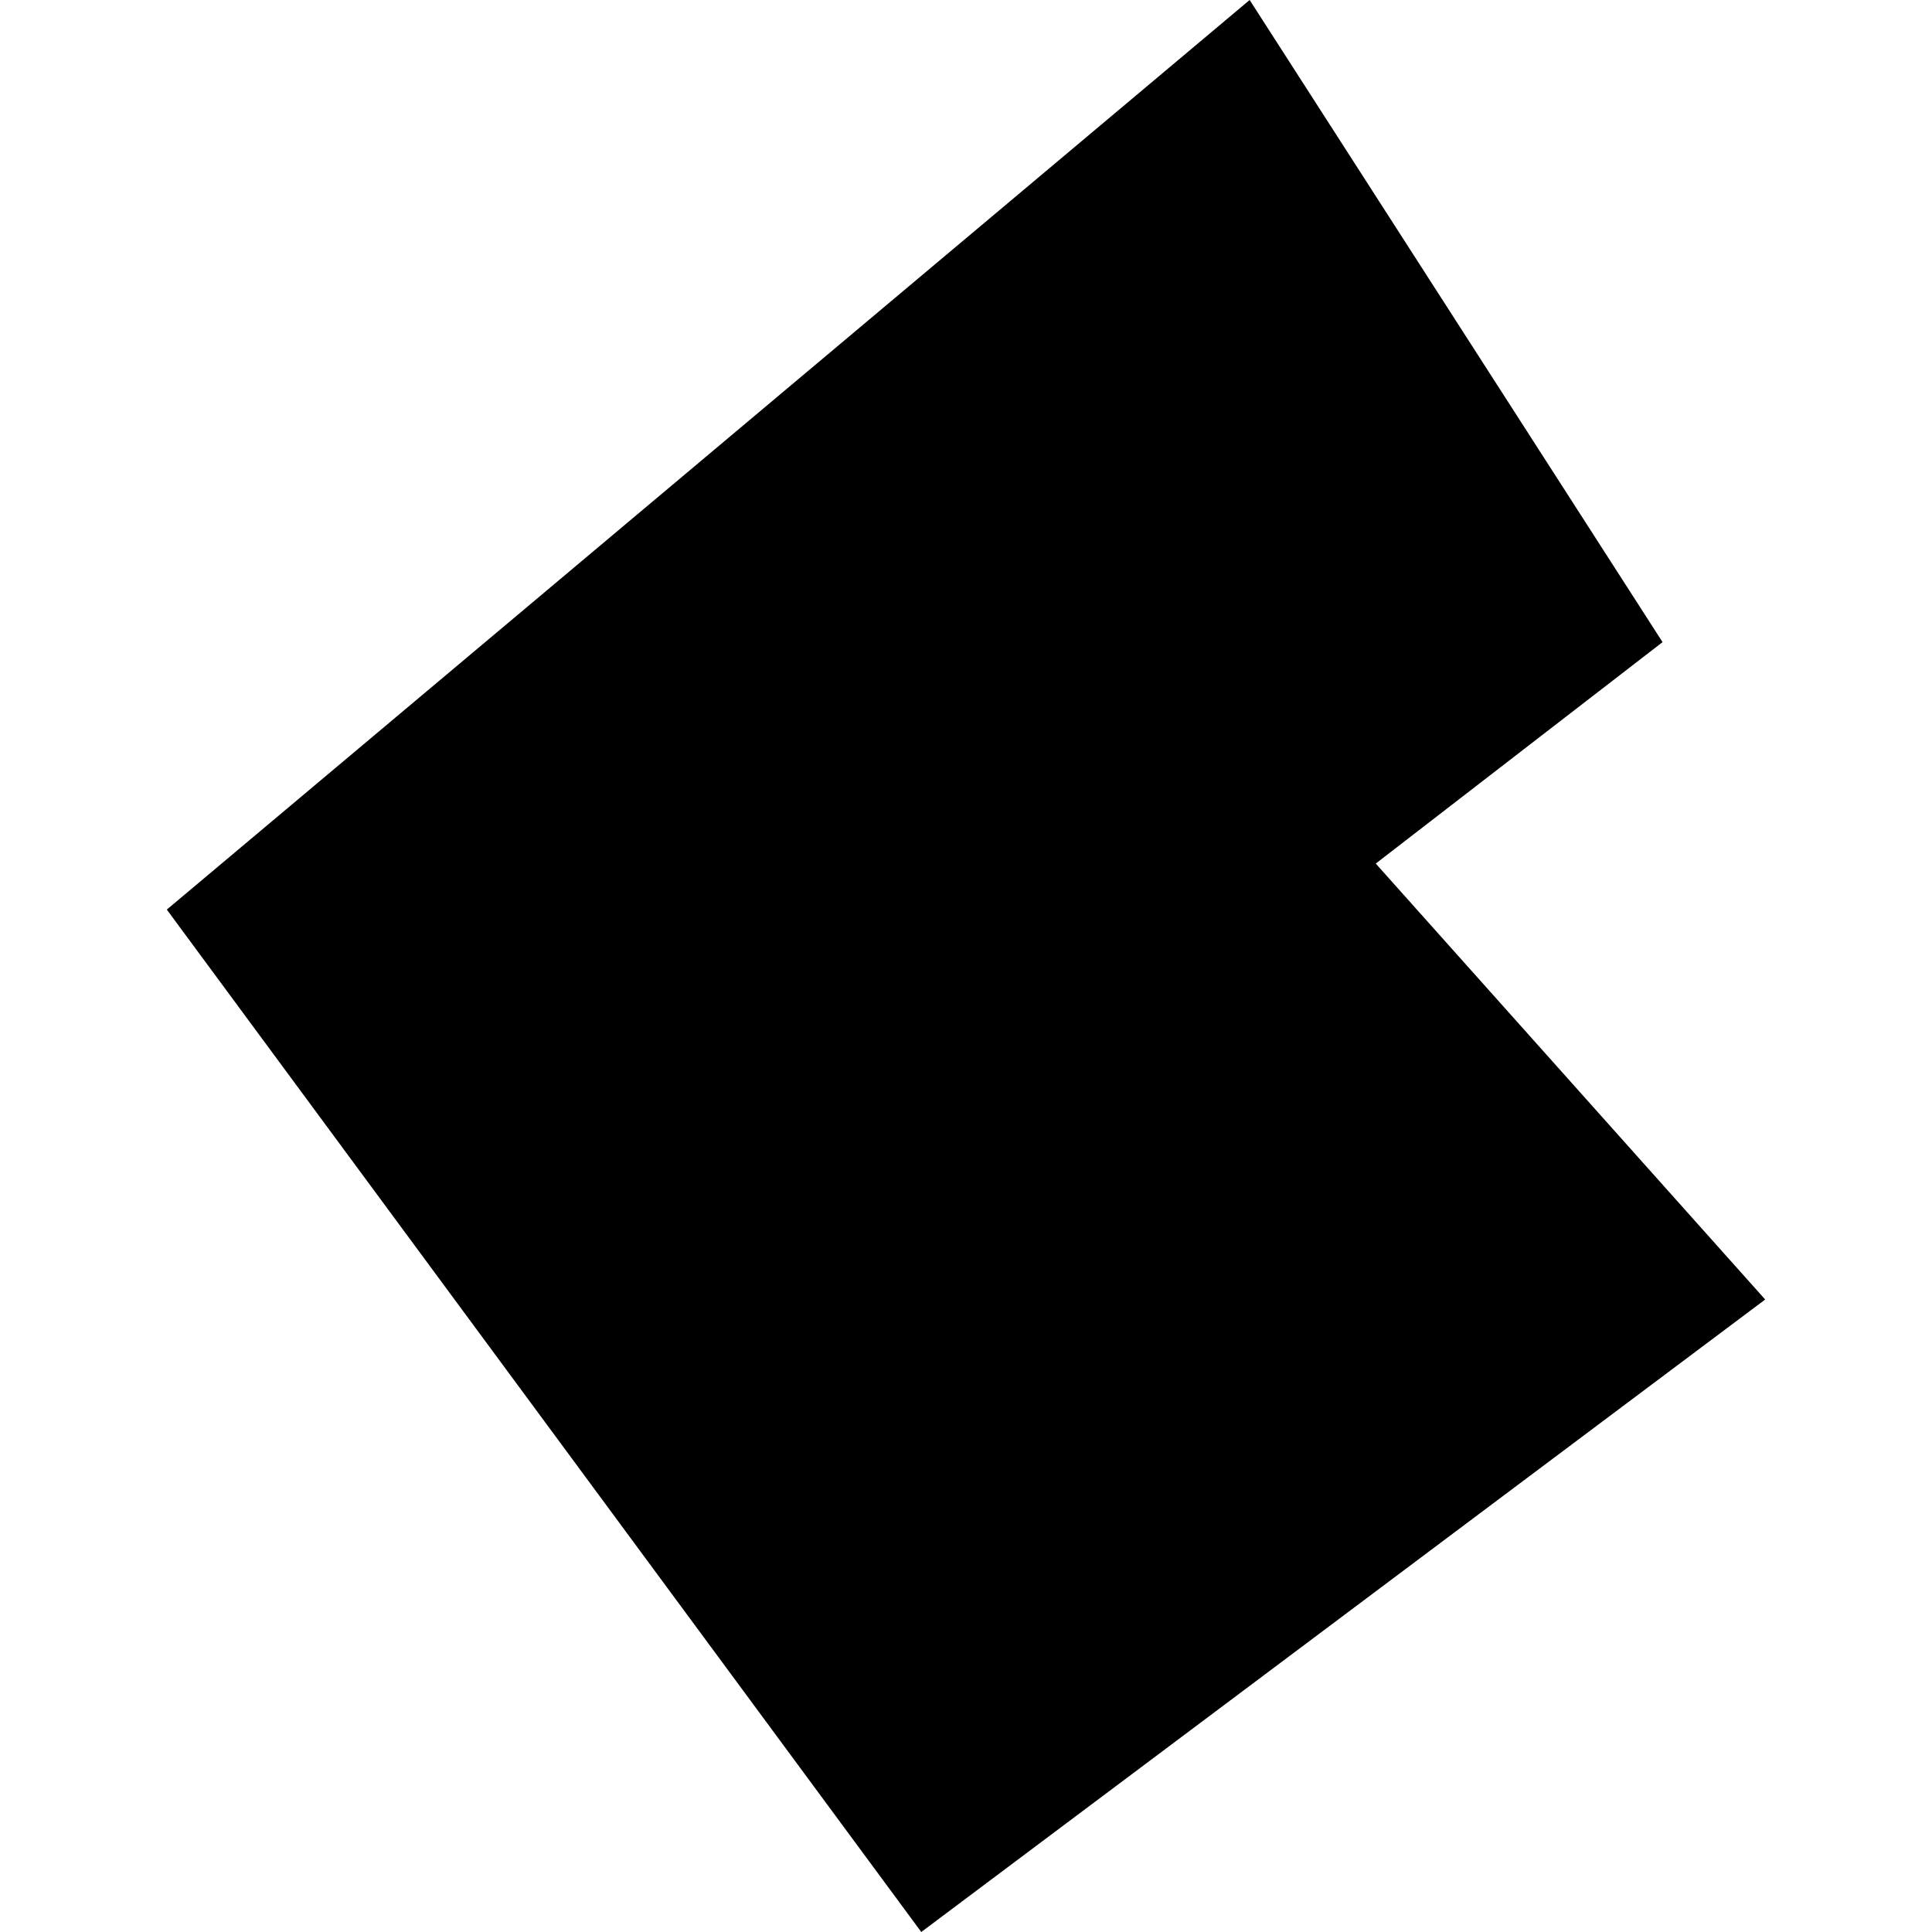 <?xml version="1.0" encoding="utf-8" standalone="no"?>
<!DOCTYPE svg PUBLIC "-//W3C//DTD SVG 1.1//EN"
  "http://www.w3.org/Graphics/SVG/1.1/DTD/svg11.dtd">
<!-- Created with matplotlib (https://matplotlib.org/) -->
<svg height="288pt" version="1.1" viewBox="0 0 288 288" width="288pt" xmlns="http://www.w3.org/2000/svg" xmlns:xlink="http://www.w3.org/1999/xlink">
 <defs>
  <style type="text/css">
*{stroke-linecap:butt;stroke-linejoin:round;}
  </style>
 </defs>
 <g id="figure_1">
  <g id="patch_1">
   <path d="M 0 288 
L 288 288 
L 288 0 
L 0 0 
z
" style="fill:none;opacity:0;"/>
  </g>
  <g id="axes_1">
   <g id="PatchCollection_1">
    <path clip-path="url(#p0b3abe59c9)" d="M 24.866 135.591 
L 186.282 0 
L 247.835 95.721 
L 205.081 128.731 
L 263.134 193.716 
L 137.333 288 
L 24.866 135.591 
"/>
   </g>
  </g>
 </g>
 <defs>
  <clipPath id="p0b3abe59c9">
   <rect height="288" width="238.268" x="24.866" y="0"/>
  </clipPath>
 </defs>
</svg>
